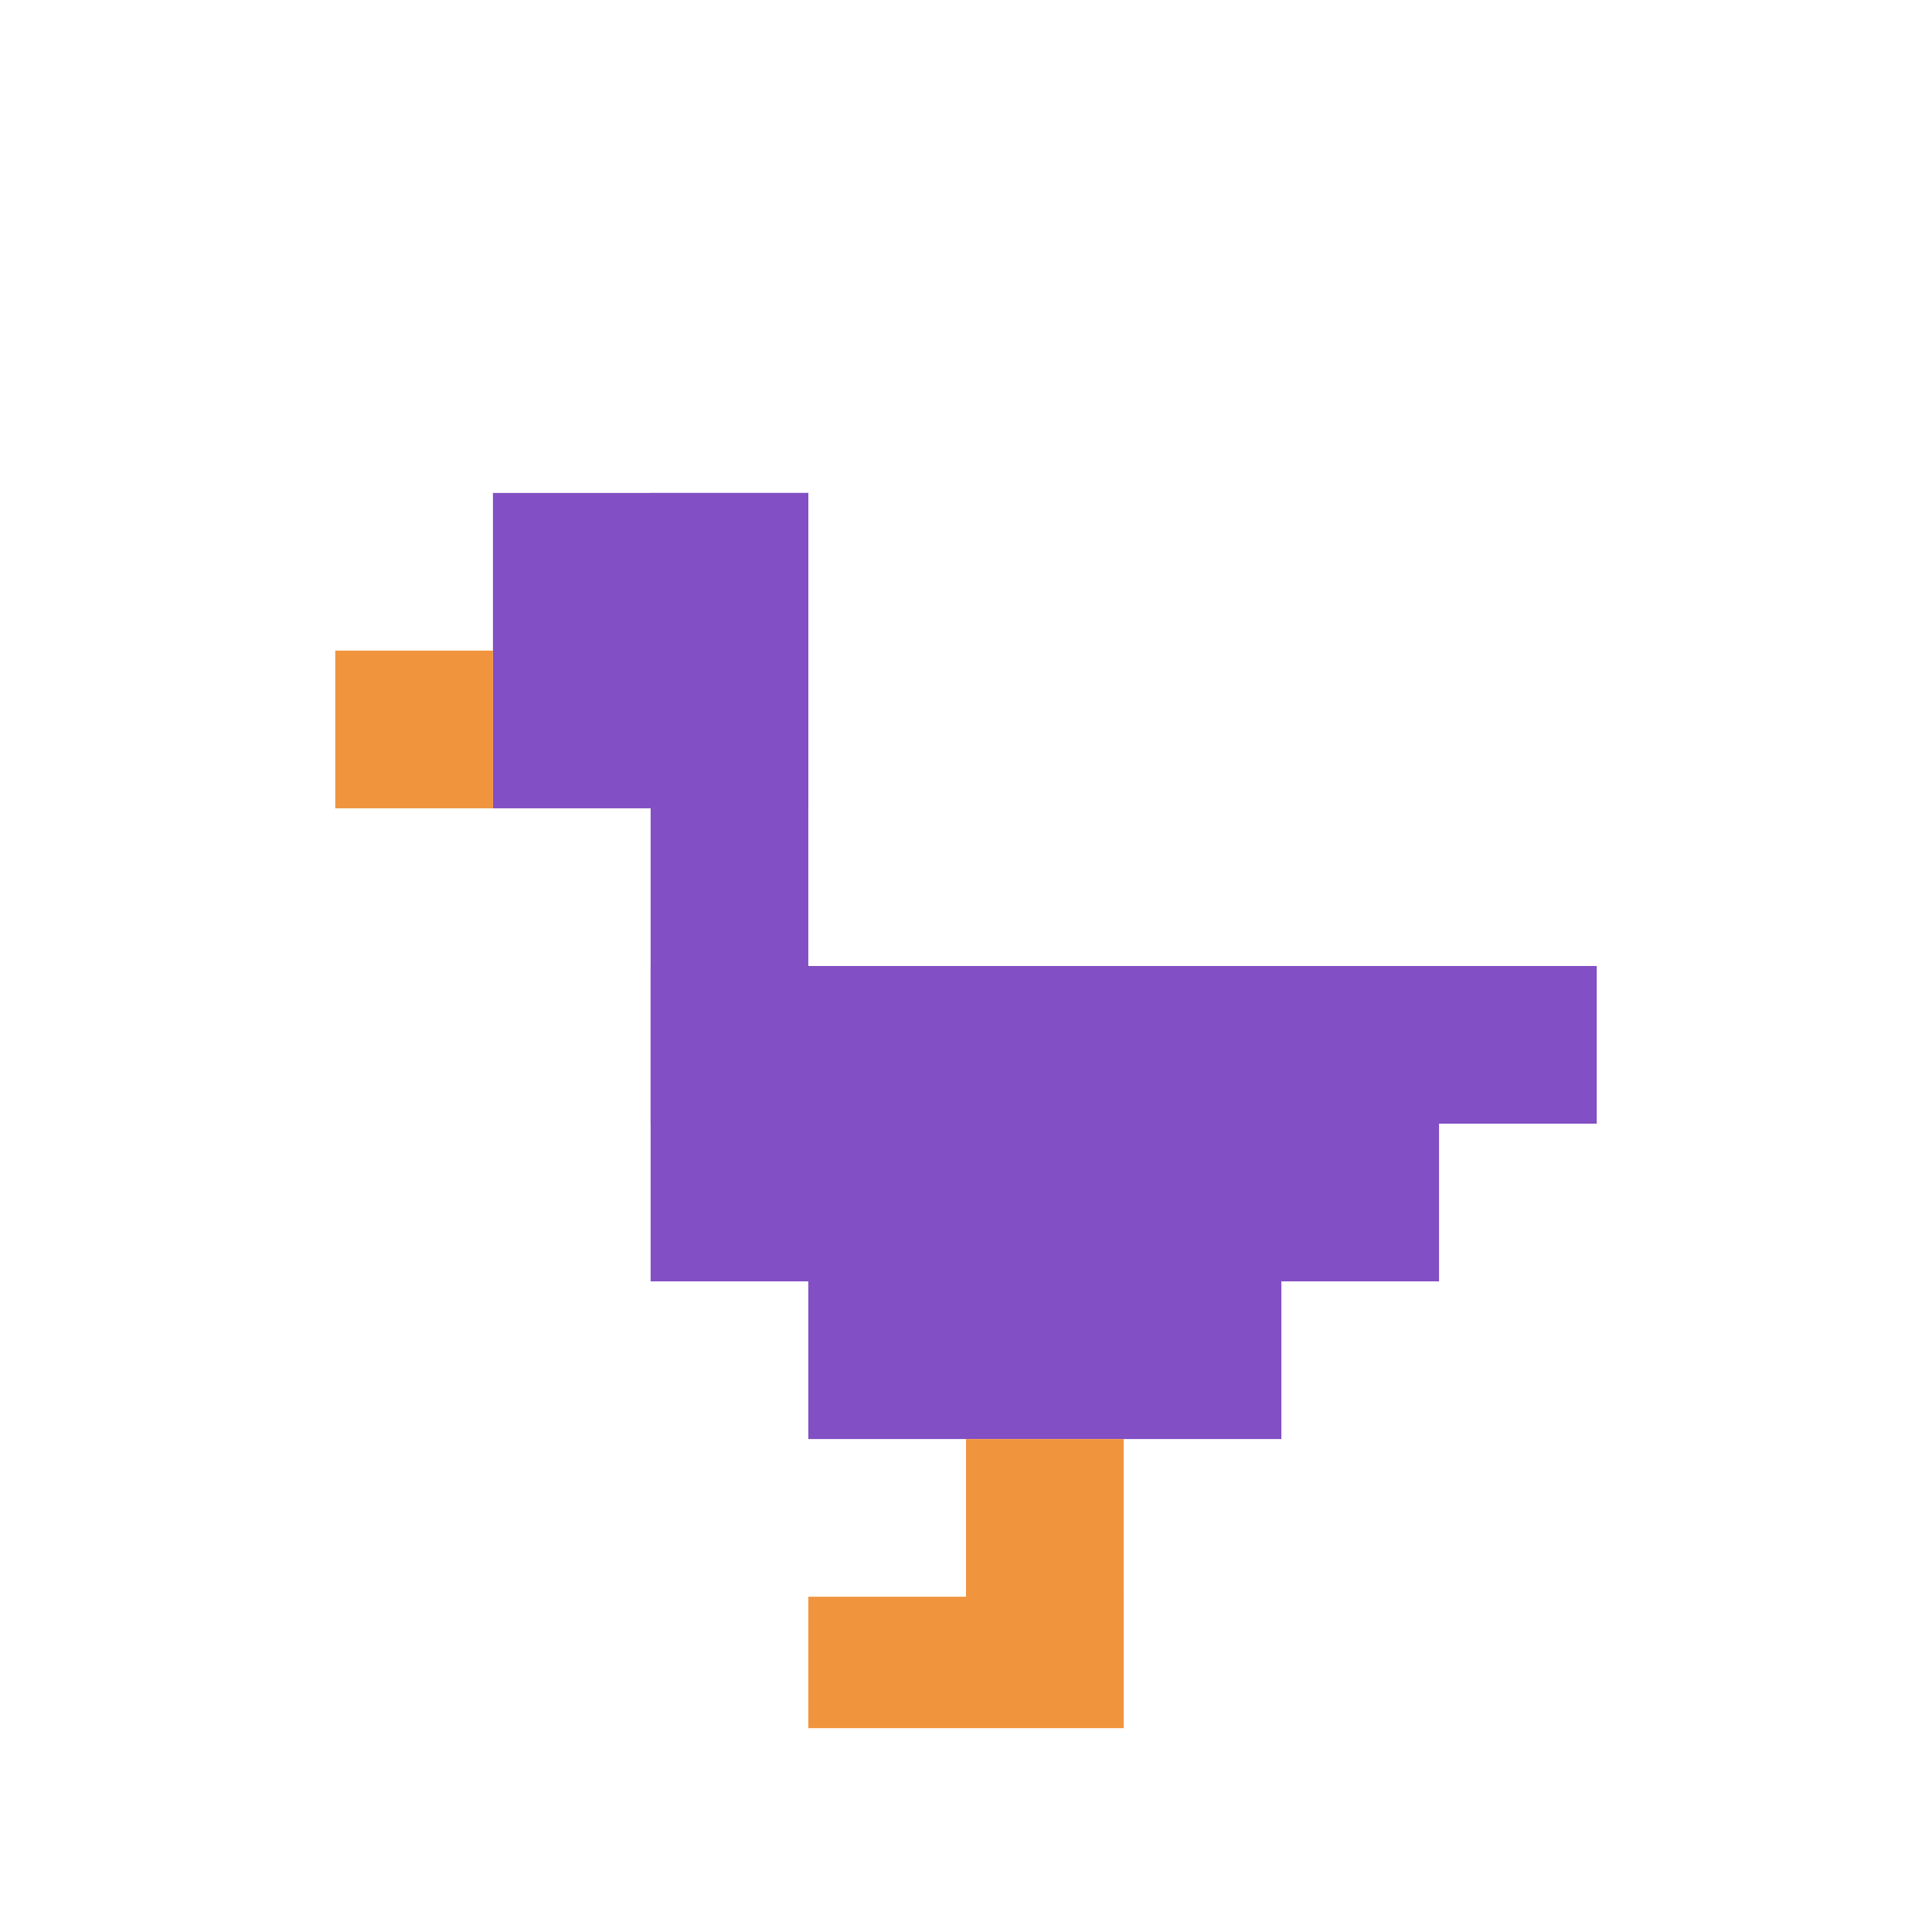 <svg xmlns="http://www.w3.org/2000/svg" version="1.1" width="816" height="816"><title>'goose-pfp-663717' by Dmitri Cherniak</title><desc>seed=663717
backgroundColor=#ffffff
padding=52
innerPadding=75
timeout=1200
dimension=1
border=true
Save=function(){return n.handleSave()}
frame=121

Rendered at Tue Oct 03 2023 17:37:17 GMT-0300 (Horário Padrão de Brasília)
Generated in &lt;1ms
</desc><defs></defs><rect width="100%" height="100%" fill="#ffffff"></rect><g><g id="0-0"><rect x="75" y="75" height="666" width="666" fill="#ffffff"></rect><g><rect id="75-75-2-2-2-2" x="208.2" y="208.2" width="133.2" height="133.2" fill="#834FC4"></rect><rect id="75-75-3-2-1-4" x="274.8" y="208.2" width="66.6" height="266.4" fill="#834FC4"></rect><rect id="75-75-4-5-5-1" x="341.4" y="408" width="333" height="66.6" fill="#834FC4"></rect><rect id="75-75-3-5-5-2" x="274.8" y="408" width="333" height="133.2" fill="#834FC4"></rect><rect id="75-75-4-5-3-3" x="341.4" y="408" width="199.8" height="199.8" fill="#834FC4"></rect><rect id="75-75-1-3-1-1" x="141.6" y="274.8" width="66.6" height="66.6" fill="#F0943E"></rect><rect id="75-75-5-8-1-2" x="408" y="607.8" width="66.6" height="133.2" fill="#F0943E"></rect><rect id="75-75-4-9-2-1" x="341.4" y="674.4" width="133.2" height="66.6" fill="#F0943E"></rect></g><rect x="75" y="75" stroke="white" stroke-width="22.2" height="666" width="666" fill="none"></rect></g></g></svg>